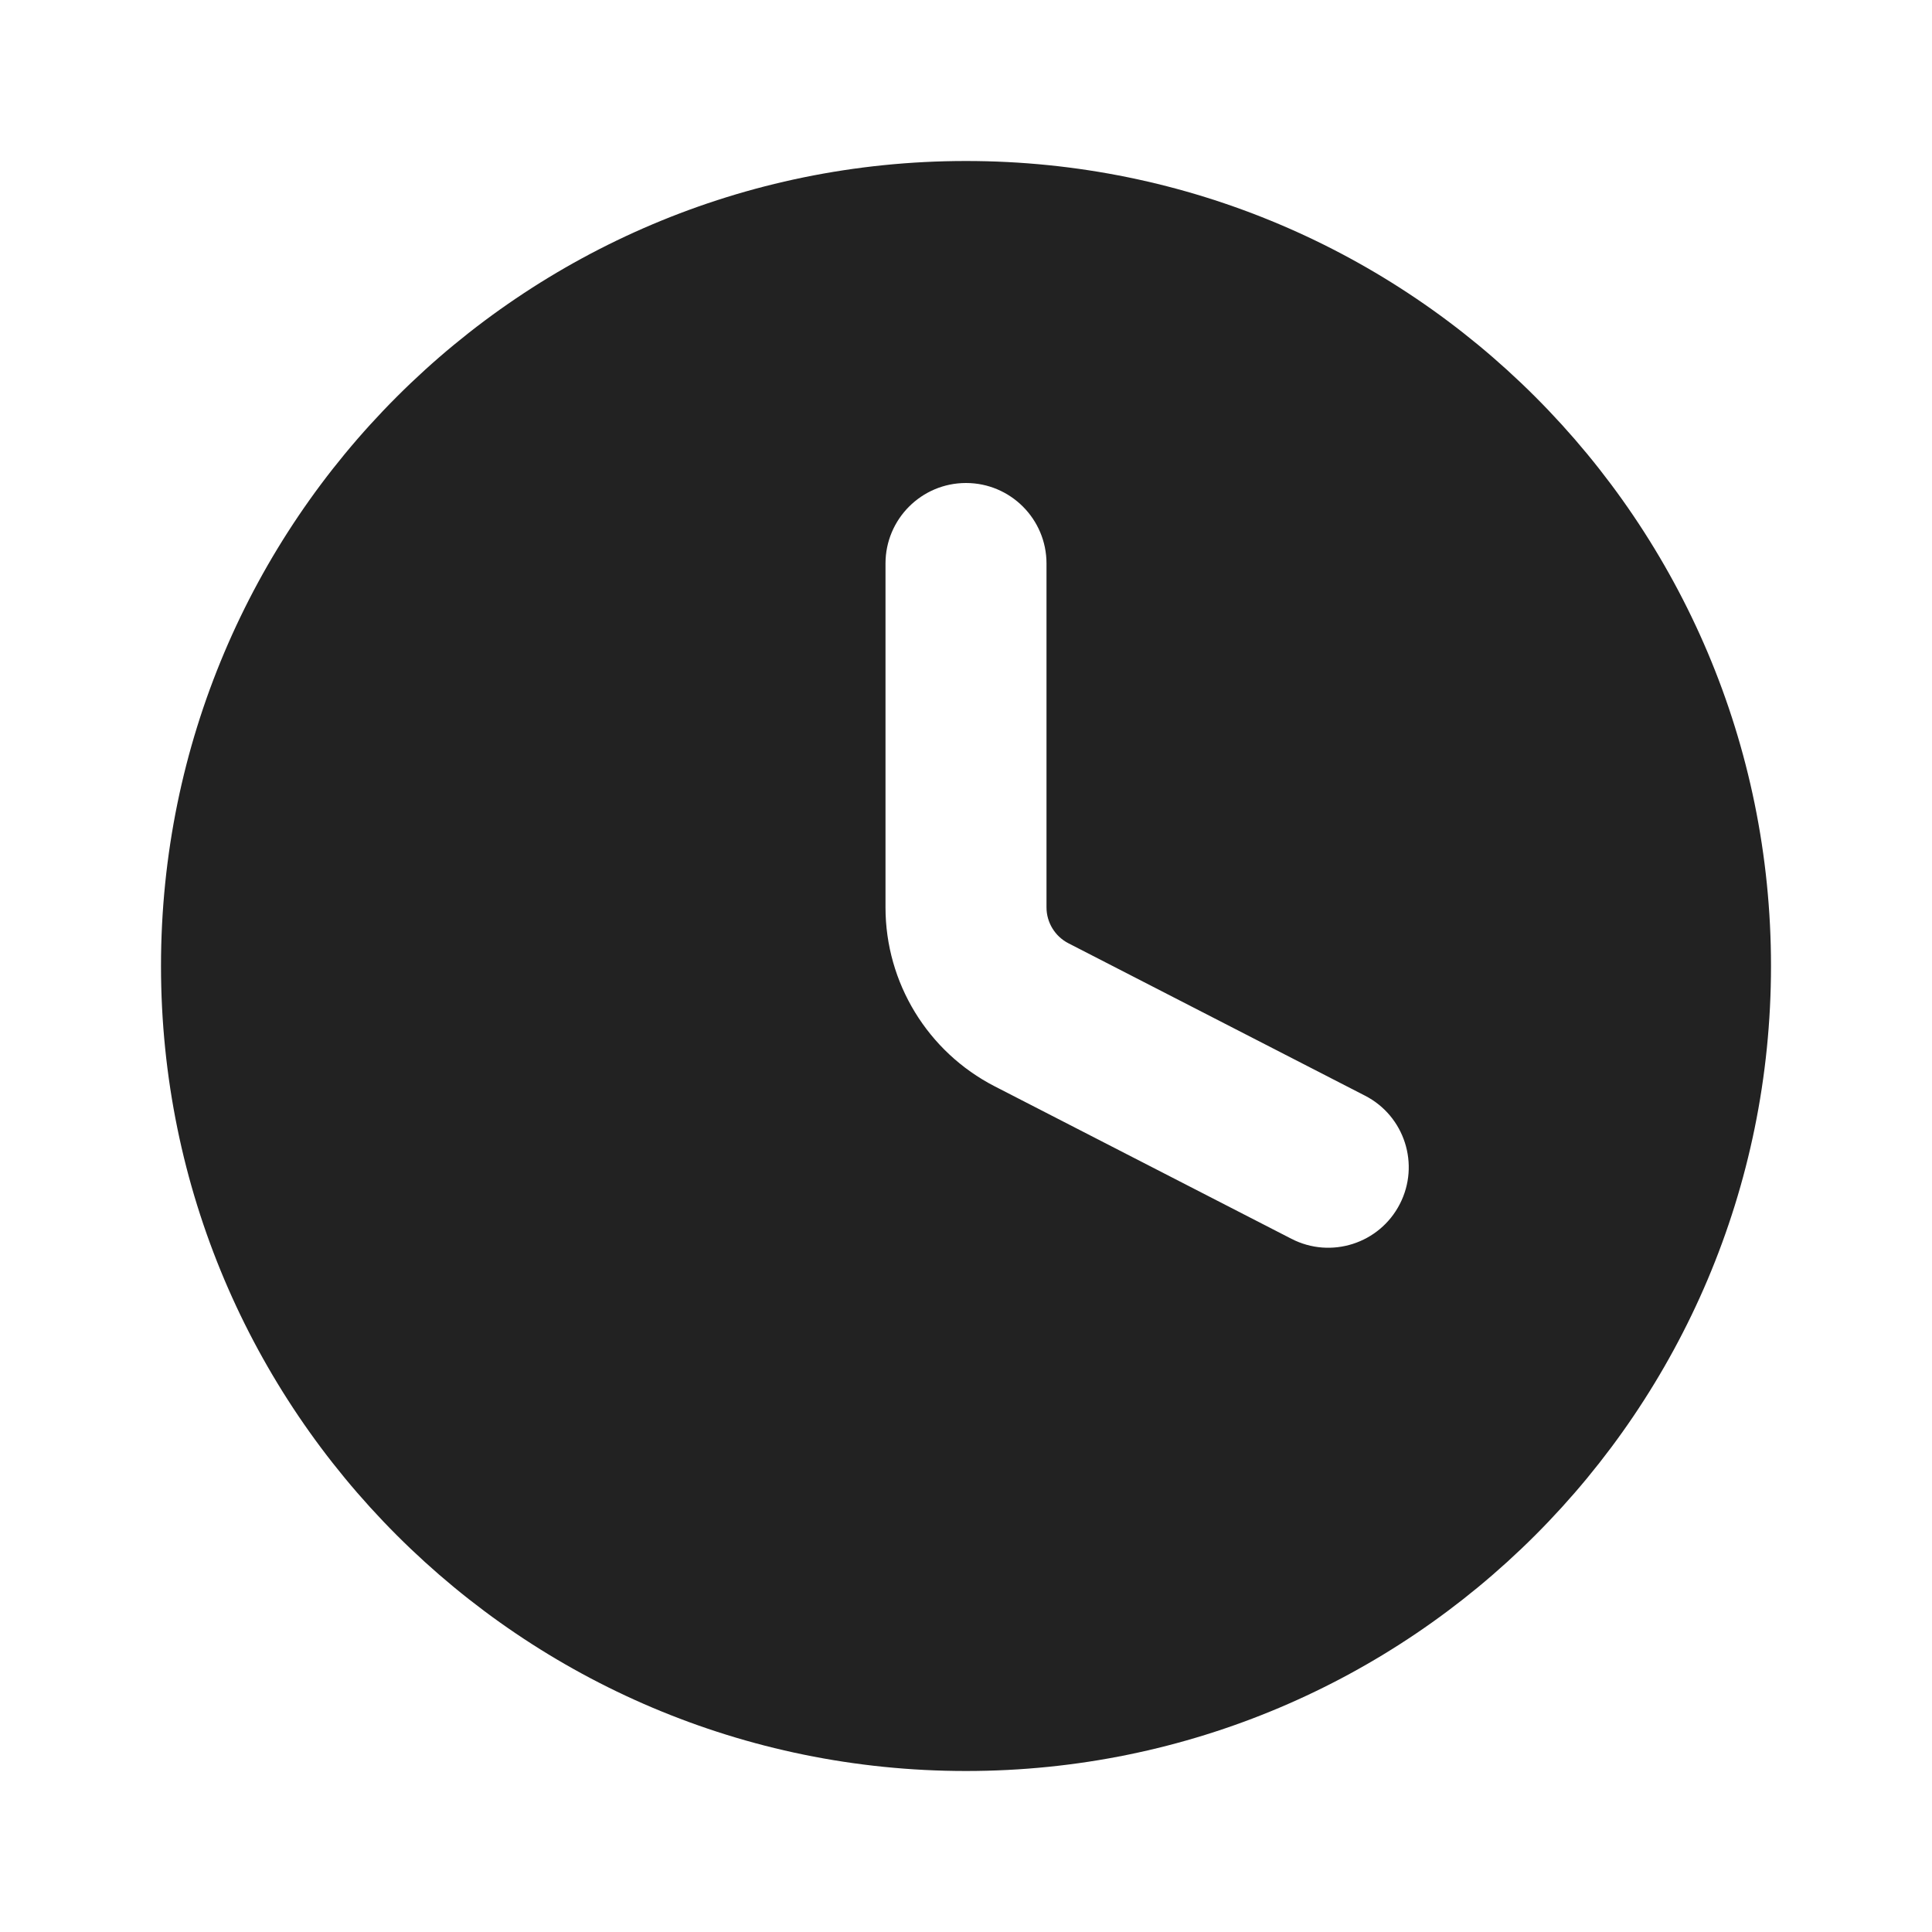 <svg width="24" height="24" viewBox="0 0 24 24" fill="none" xmlns="http://www.w3.org/2000/svg">
<path fill-rule="evenodd" clip-rule="evenodd" d="M12 22C17.523 22 22 17.523 22 12C22 6.477 17.523 2 12 2C6.477 2 2 6.477 2 12C2 17.523 6.477 22 12 22ZM13 7C13 6.448 12.552 6 12 6C11.448 6 11 6.448 11 7V11.272C11 12.209 11.524 13.067 12.357 13.495L16.043 15.389C16.534 15.642 17.137 15.448 17.389 14.957C17.642 14.466 17.448 13.863 16.957 13.611L13.271 11.717C13.105 11.631 13 11.459 13 11.272V7Z" fill="#222222"/>
</svg>
